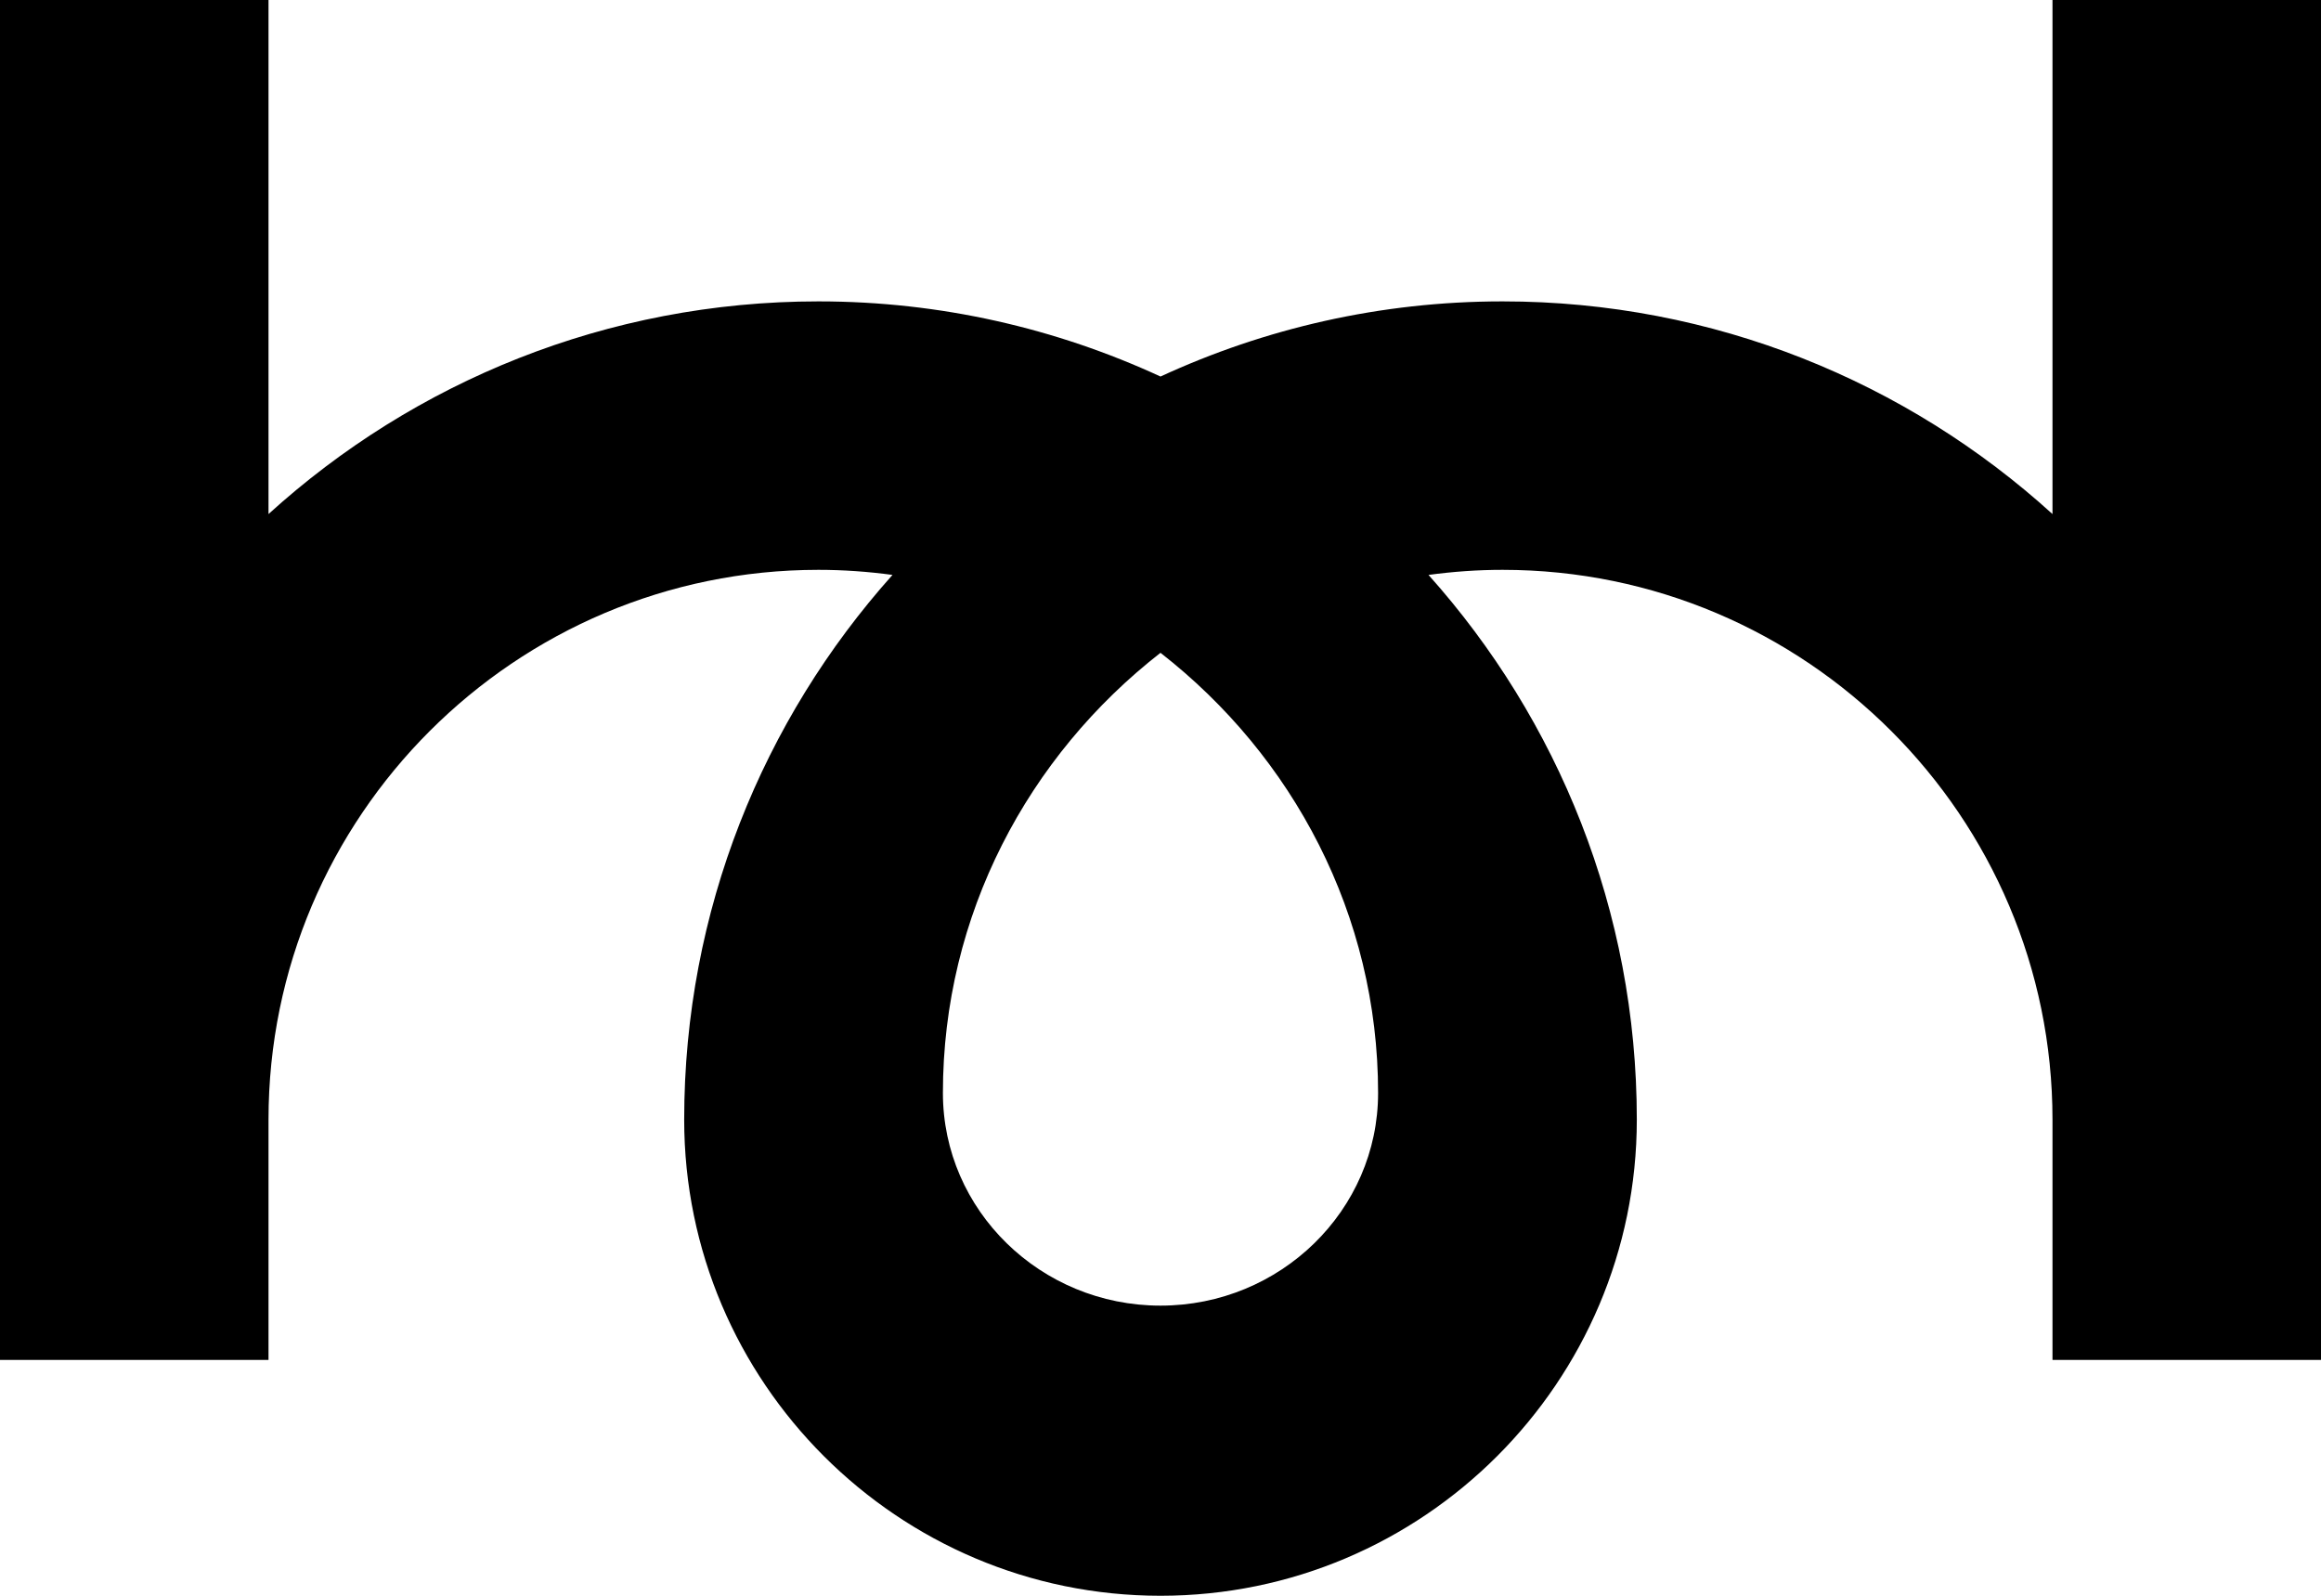 <?xml version="1.0" encoding="UTF-8"?>
<svg width="32px" height="22px" viewBox="0 0 32 22" version="1.1" xmlns="http://www.w3.org/2000/svg" xmlns:xlink="http://www.w3.org/1999/xlink">
    <!-- Generator: Sketch 56.3 (81716) - https://sketch.com -->
    <title>favicon copy</title>
    <desc>Created with Sketch.</desc>
    <g id="favicon-copy" stroke="none" stroke-width="1" fill="none" fill-rule="evenodd">
        <path d="M28.298,0 L28.298,7.087 C26.293,5.266 23.632,4.155 20.716,4.155 C19.033,4.155 17.436,4.528 16,5.191 C14.564,4.528 12.967,4.155 11.284,4.155 C8.368,4.155 5.707,5.266 3.702,7.087 L3.702,0 L0,0 L0,18.749 L3.702,18.749 L3.702,15.435 C3.702,11.255 7.103,7.856 11.284,7.856 C11.63,7.856 11.971,7.881 12.305,7.926 C10.52,9.922 9.433,12.553 9.433,15.435 C9.433,19.055 12.379,22 16,22 C19.621,22 22.567,19.055 22.567,15.435 C22.567,12.553 21.48,9.922 19.695,7.926 C20.029,7.881 20.37,7.856 20.716,7.856 C24.897,7.856 28.298,11.255 28.298,15.435 L28.298,18.749 L32,18.749 L32,0 L28.298,0 Z M19,15.068 C19,16.685 17.654,18 16,18 C14.346,18 13,16.685 13,15.068 C13,12.613 14.174,10.423 16,9 C17.826,10.423 19,12.613 19,15.068 L19,15.068 Z" id="Fill-1" fill="#000000"></path>
    </g>
</svg>